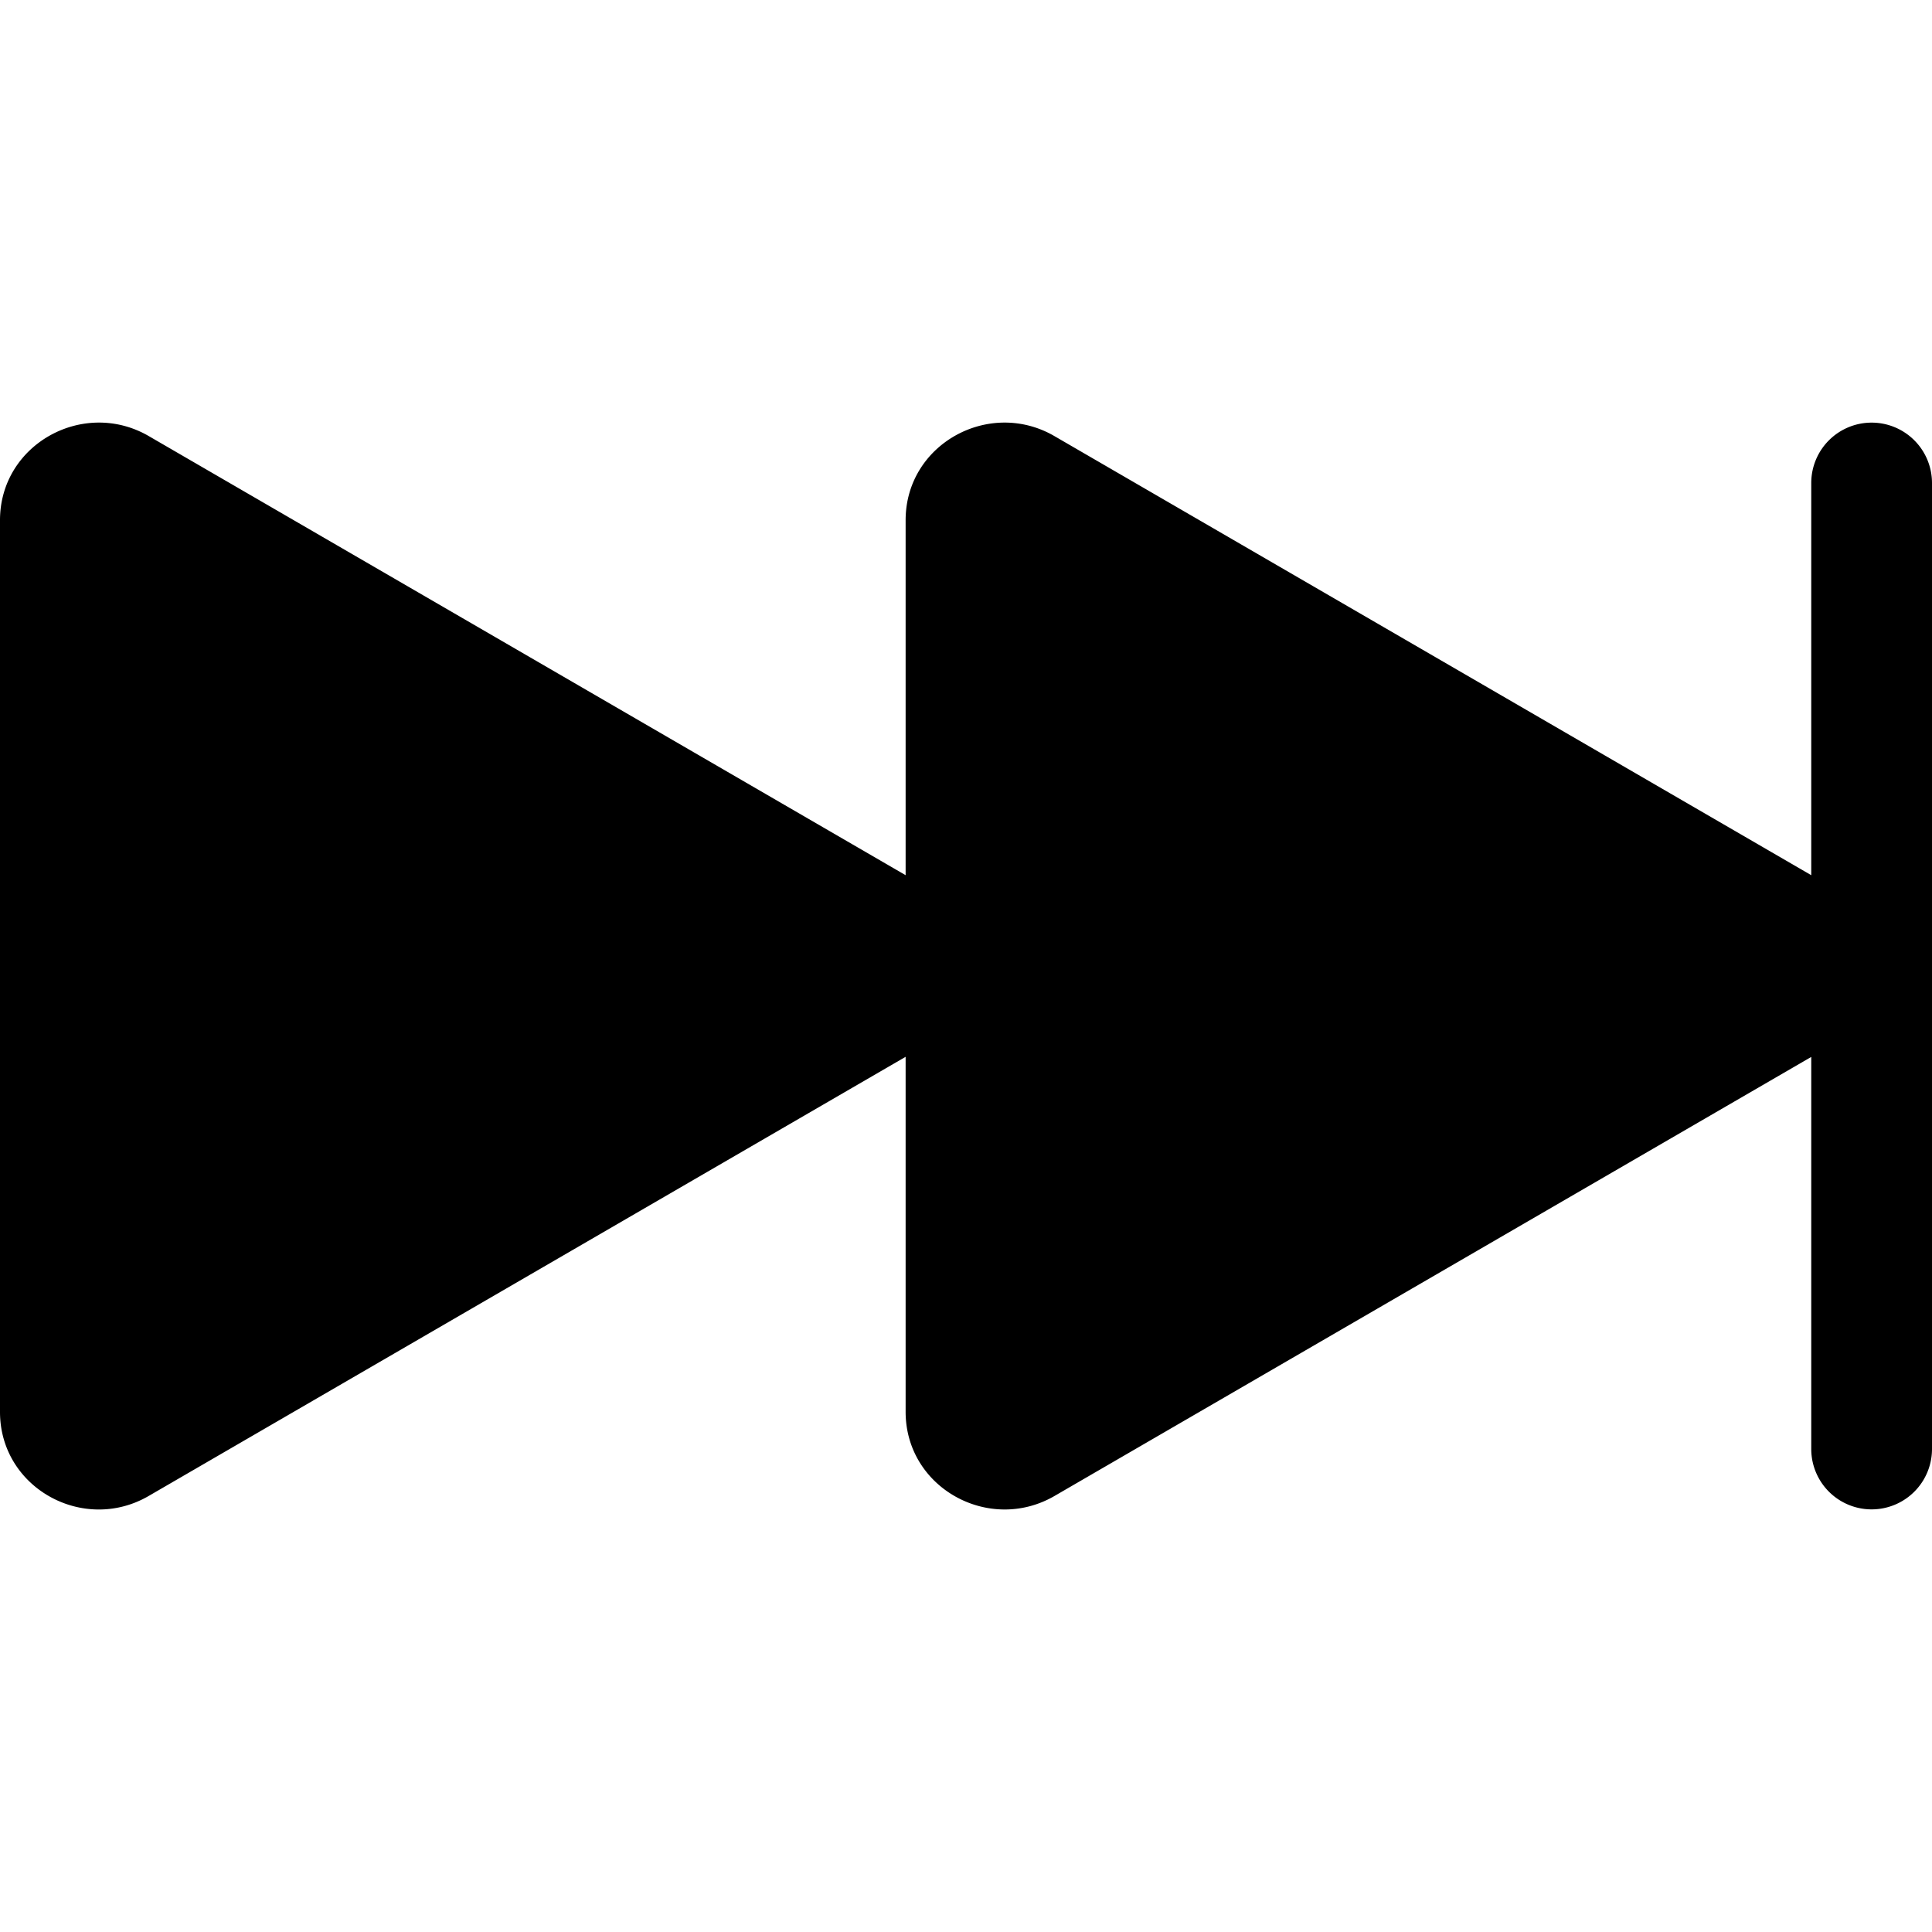 <svg xmlns="http://www.w3.org/2000/svg" width="16" height="16" fill="currentColor" class="bi bi-skip-forward-fill" viewBox="0 0 16 16">
  <path d="M15.5 3.5a.5.5 0 0 1 .5.5v8a.5.5 0 0 1-1 0V8.753l-6.267 3.636c-.54.313-1.233-.066-1.233-.697v-2.94l-6.267 3.636C.693 12.703 0 12.324 0 11.693V4.308c0-.63.693-1.01 1.233-.696L7.5 7.248v-2.94c0-.63.693-1.01 1.233-.696L15 7.248V4a.5.5 0 0 1 .5-.5"/>
</svg>